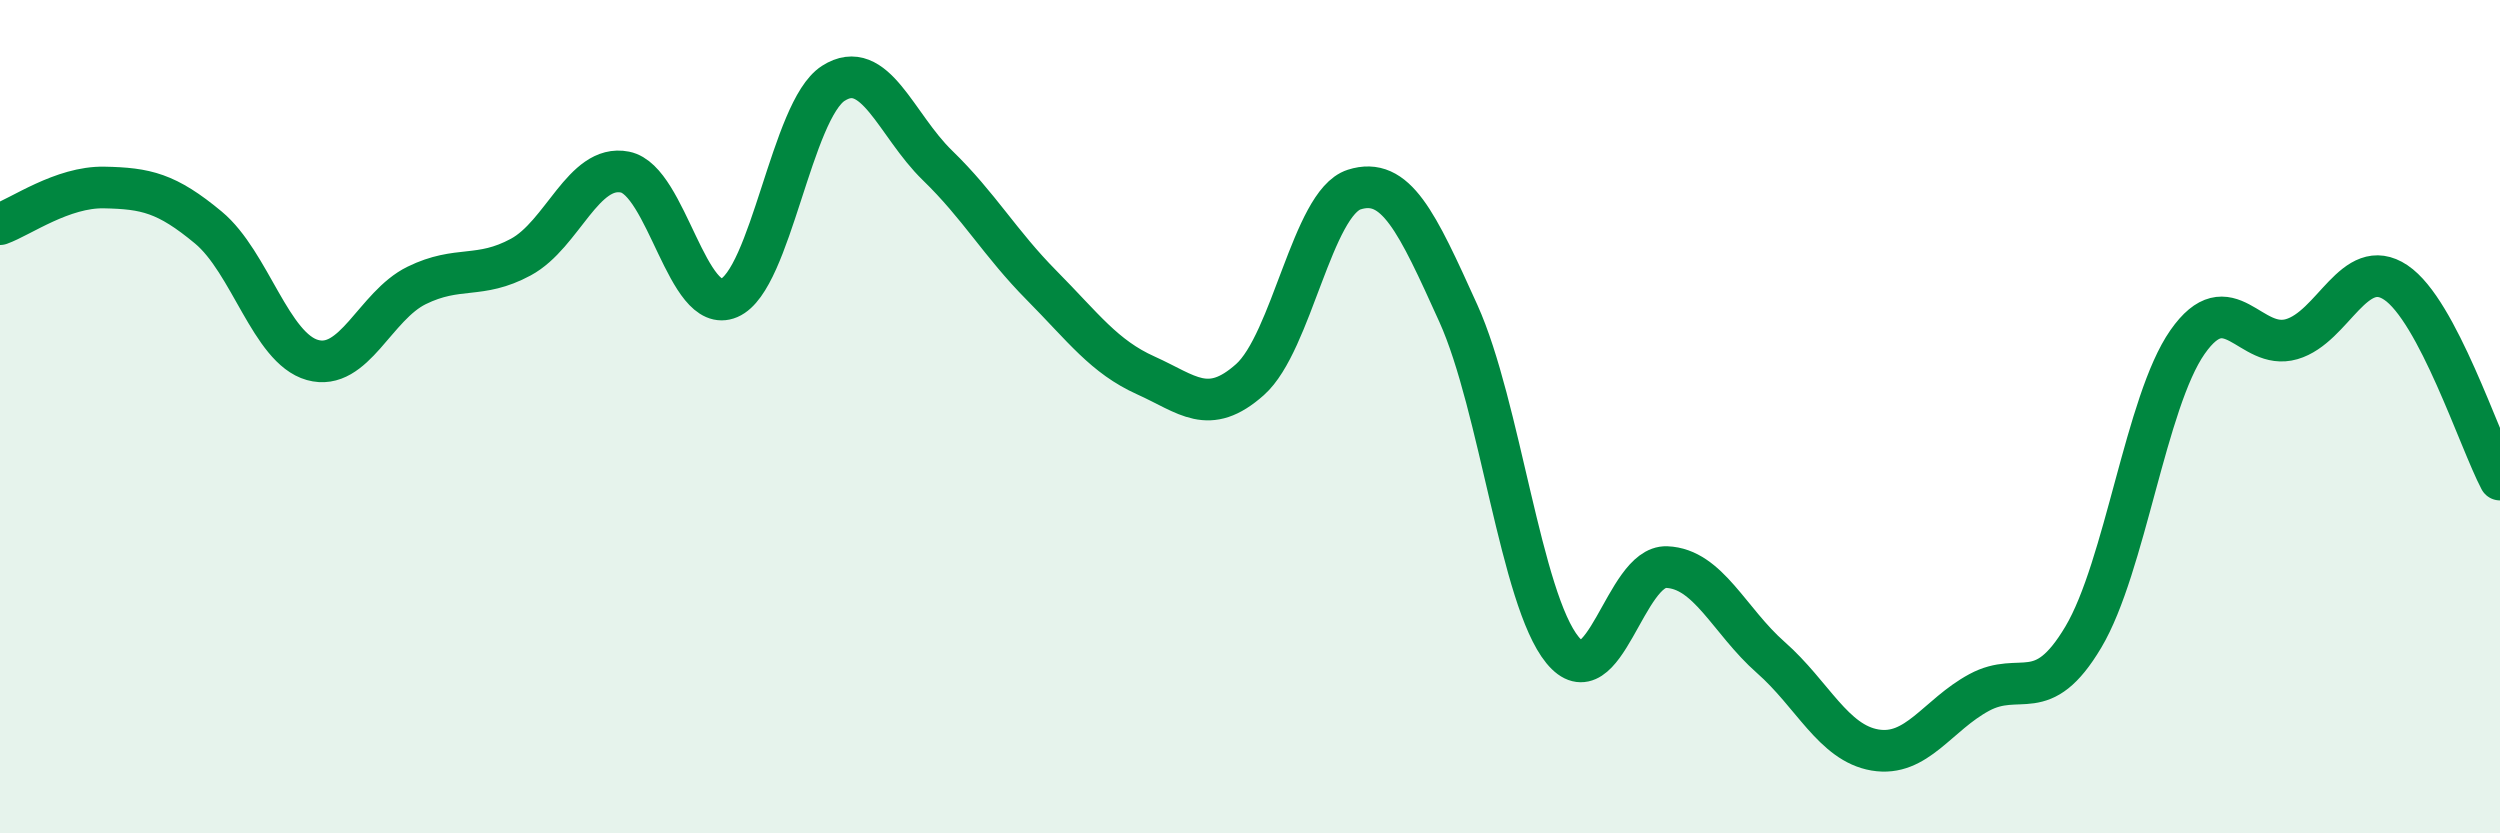 
    <svg width="60" height="20" viewBox="0 0 60 20" xmlns="http://www.w3.org/2000/svg">
      <path
        d="M 0,5.38 C 0.5,5.2 1.5,4.48 2.5,4.5 C 3.5,4.52 4,4.63 5,5.46 C 6,6.29 6.5,8.36 7.5,8.64 C 8.5,8.92 9,7.34 10,6.85 C 11,6.36 11.5,6.71 12.5,6.17 C 13.5,5.63 14,3.93 15,4.13 C 16,4.33 16.5,7.58 17.5,7.15 C 18.5,6.72 19,2.64 20,2 C 21,1.36 21.5,3 22.5,3.97 C 23.5,4.94 24,5.84 25,6.85 C 26,7.86 26.5,8.56 27.5,9.01 C 28.5,9.46 29,10 30,9.11 C 31,8.22 31.5,4.87 32.5,4.55 C 33.5,4.23 34,5.31 35,7.52 C 36,9.73 36.5,14.38 37.5,15.6 C 38.5,16.82 39,13.57 40,13.61 C 41,13.65 41.5,14.9 42.5,15.78 C 43.5,16.66 44,17.83 45,18 C 46,18.17 46.5,17.16 47.5,16.62 C 48.5,16.08 49,16.97 50,15.29 C 51,13.61 51.5,9.64 52.5,8.21 C 53.5,6.78 54,8.43 55,8.14 C 56,7.85 56.5,6.11 57.5,6.78 C 58.5,7.45 59.5,10.56 60,11.51L60 20L0 20Z"
        fill="#008740"
        opacity="0.1"
        stroke-linecap="round"
        stroke-linejoin="round"
      />
      <path
        d="M 0,5.38 C 0.5,5.2 1.5,4.48 2.5,4.5 C 3.5,4.52 4,4.63 5,5.46 C 6,6.29 6.5,8.36 7.5,8.64 C 8.5,8.92 9,7.34 10,6.85 C 11,6.36 11.5,6.71 12.5,6.17 C 13.5,5.63 14,3.93 15,4.13 C 16,4.33 16.5,7.58 17.5,7.15 C 18.5,6.72 19,2.64 20,2 C 21,1.36 21.5,3 22.5,3.97 C 23.5,4.94 24,5.84 25,6.85 C 26,7.86 26.5,8.56 27.5,9.01 C 28.5,9.46 29,10 30,9.11 C 31,8.22 31.5,4.87 32.5,4.55 C 33.5,4.23 34,5.31 35,7.52 C 36,9.73 36.5,14.38 37.5,15.6 C 38.5,16.82 39,13.57 40,13.61 C 41,13.65 41.5,14.9 42.5,15.78 C 43.5,16.66 44,17.83 45,18 C 46,18.17 46.5,17.16 47.5,16.62 C 48.5,16.08 49,16.97 50,15.29 C 51,13.61 51.5,9.64 52.5,8.21 C 53.5,6.78 54,8.43 55,8.14 C 56,7.85 56.5,6.11 57.5,6.78 C 58.5,7.45 59.5,10.56 60,11.51"
        stroke="#008740"
        stroke-width="1"
        fill="none"
        stroke-linecap="round"
        stroke-linejoin="round"
      />
    </svg>
  